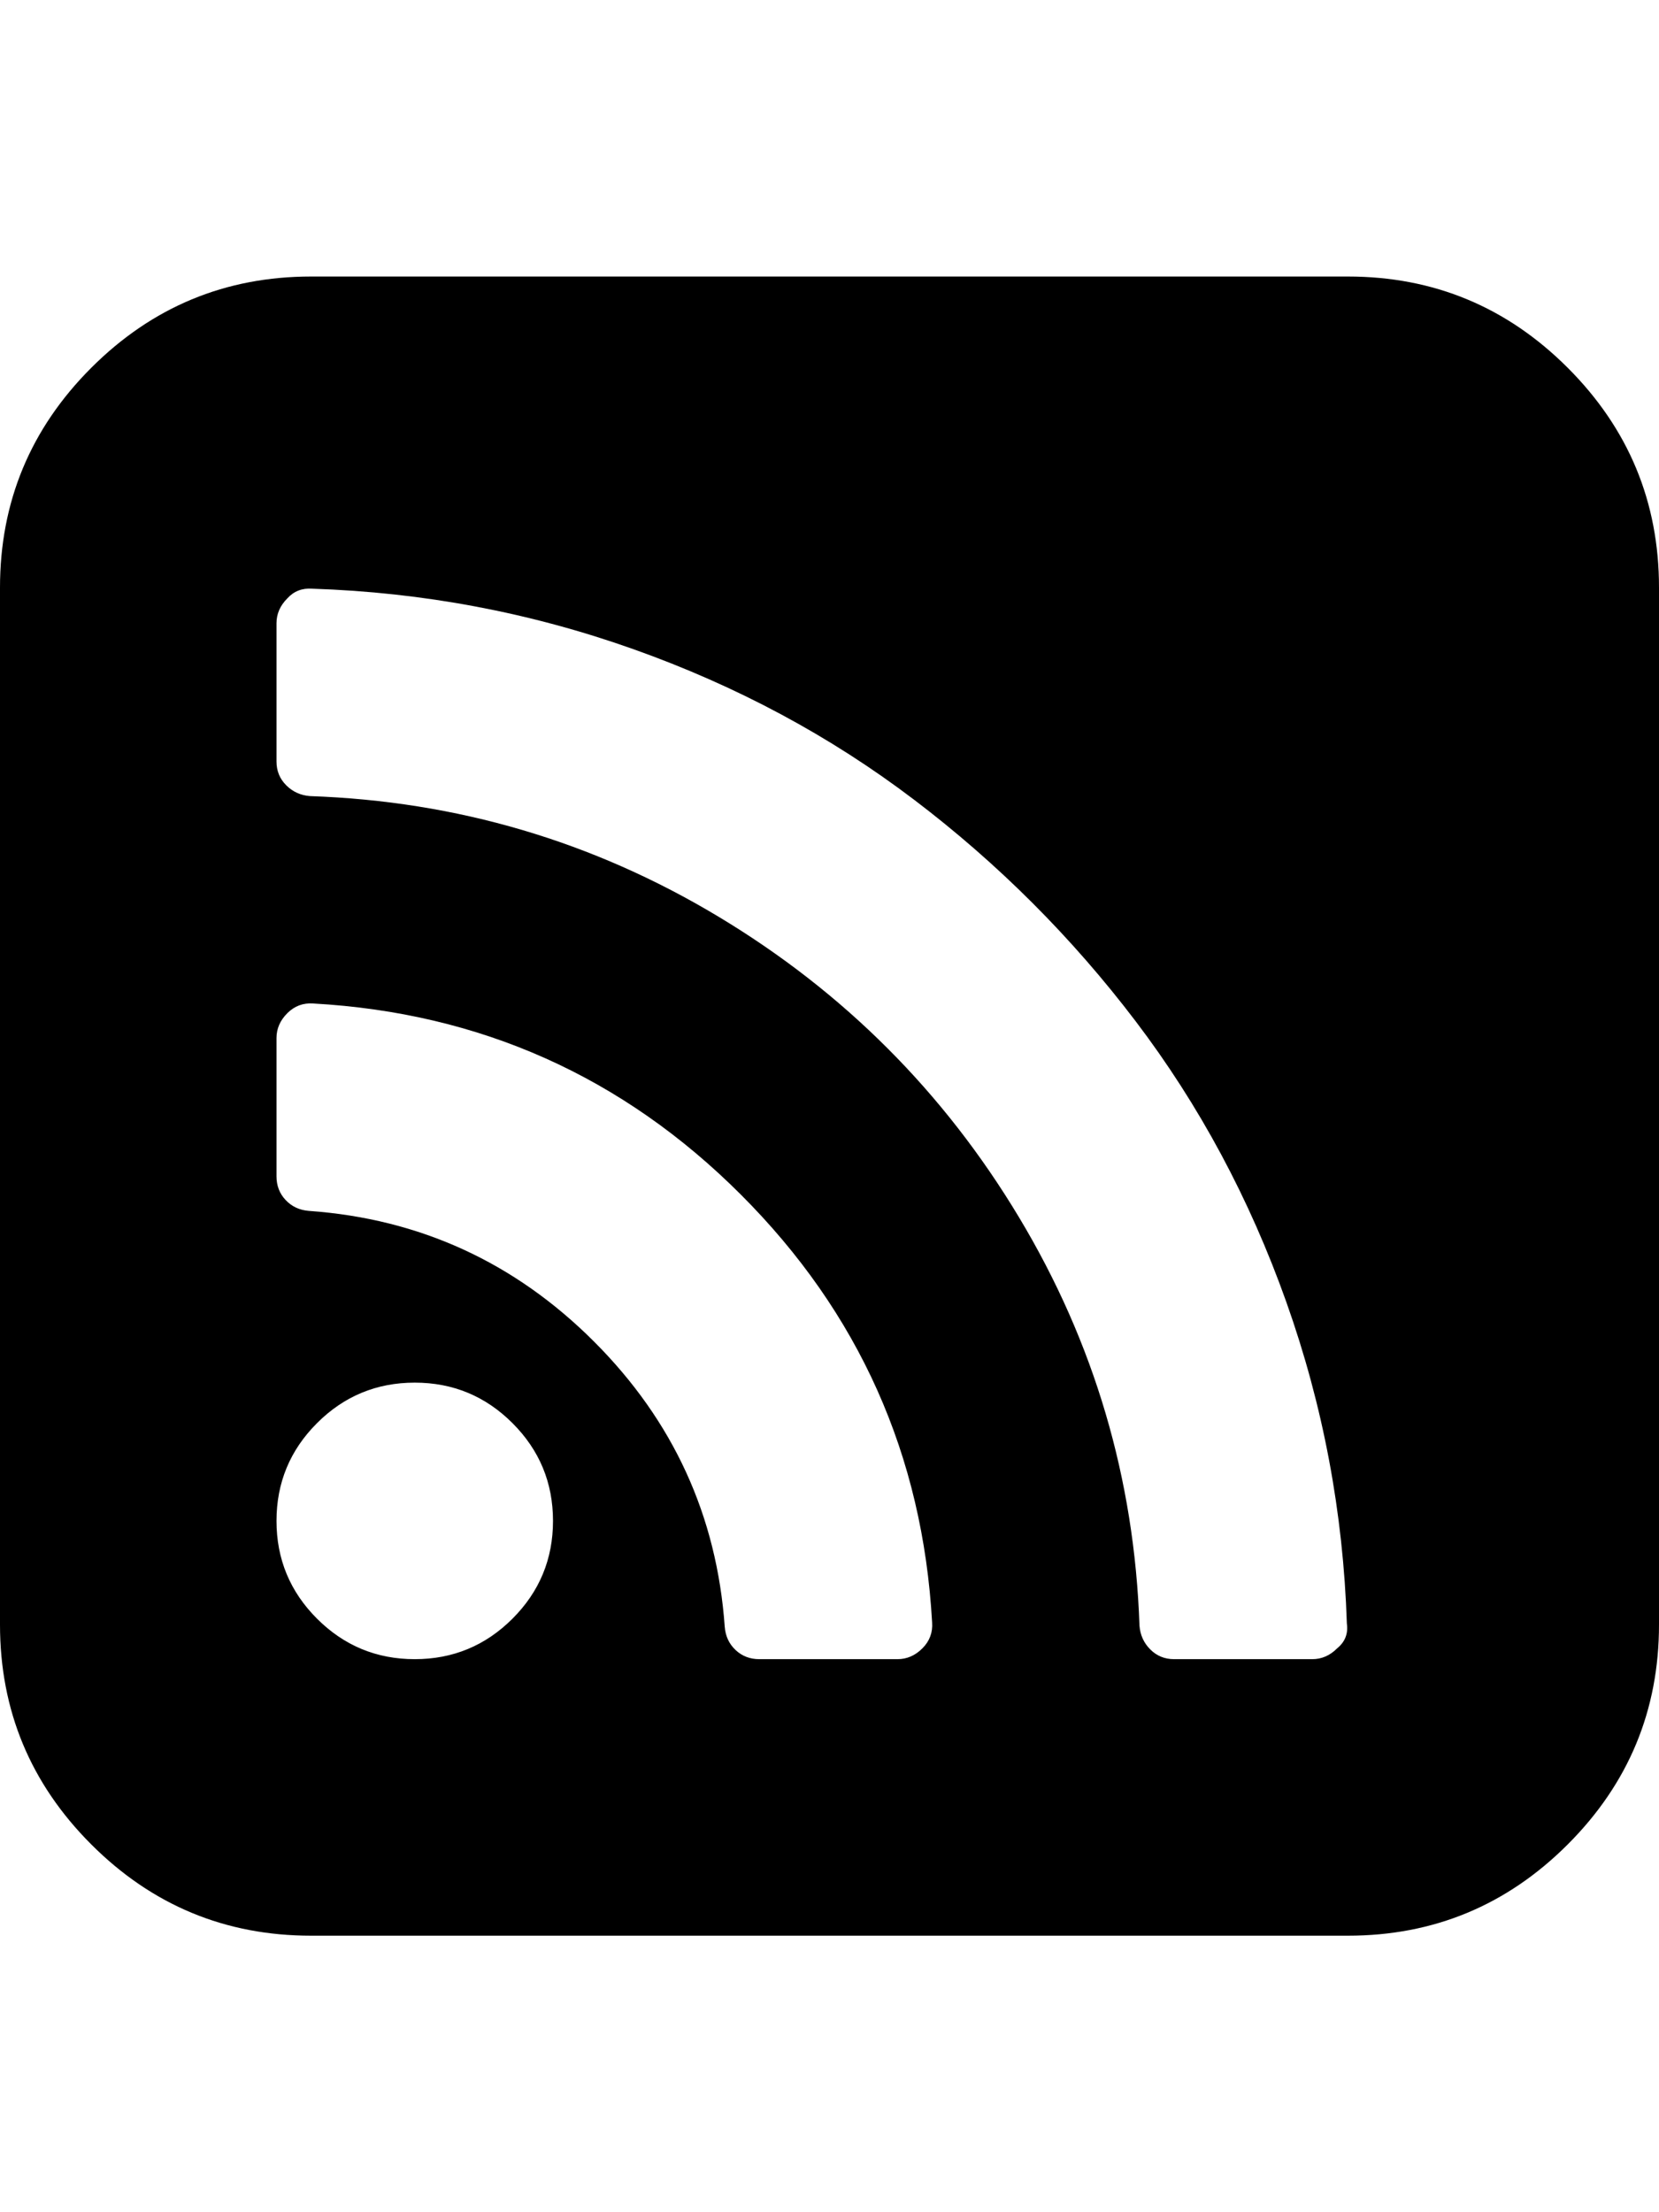 <?xml version="1.0" ?><svg contentScriptType="text/ecmascript" contentStyleType="text/css" enable-background="new 0 0 2048 2048" height="2048px" id="Layer_1" preserveAspectRatio="xMidYMid meet" version="1.1" viewBox="0.0 0 1536.0 2048" width="1536.0px" xml:space="preserve" xmlns="http://www.w3.org/2000/svg" xmlns:xlink="http://www.w3.org/1999/xlink" zoomAndPan="magnify"><path d="M512,1408c0-35.333-12.5-65.5-37.5-90.5S419.333,1280,384,1280s-65.5,12.5-90.5,37.5S256,1372.667,256,1408  s12.5,65.5,37.5,90.5s55.167,37.5,90.5,37.5s65.5-12.5,90.5-37.5S512,1443.333,512,1408z M863,1502  c-8.667-154.667-67.667-286.667-177-396S444.667,937.667,290,929c-9.333-0.667-17.333,2.333-24,9s-10,14.333-10,23v128  c0,8.667,2.833,16,8.5,22s12.833,9.333,21.5,10c102.667,7.333,190.667,47.667,264,121s113.667,161.333,121,264  c0.667,8.667,4,15.833,10,21.5s13.333,8.5,22,8.5h128c8.667,0,16.333-3.333,23-10S863.667,1511.333,863,1502z M1247,1503  c-3.333-102.667-22-201.833-56-297.5c-34-95.667-80.5-182.333-139.5-260s-127.333-146-205-205S682.167,635,586.5,601  S391.667,548.333,289,545c-9.333-0.667-17,2.333-23,9c-6.667,6.667-10,14.333-10,23v128c0,8.667,3,16,9,22s13.333,9.333,22,10  c136,4.667,262,41.833,378,111.5S873.833,1011,943.5,1127s106.833,242,111.5,378c0.667,8.667,4,16,10,22s13.333,9,22,9h128  c8.667,0,16.333-3.333,23-10C1245.333,1520,1248.333,1512.333,1247,1503z M1536,544v960c0,79.333-28.167,147.167-84.5,203.5  S1327.333,1792,1248,1792H288c-79.333,0-147.167-28.167-203.5-84.5S0,1583.333,0,1504V544c0-79.333,28.167-147.167,84.5-203.5  S208.667,256,288,256h960c79.333,0,147.167,28.167,203.5,84.5S1536,464.667,1536,544z"/></svg>